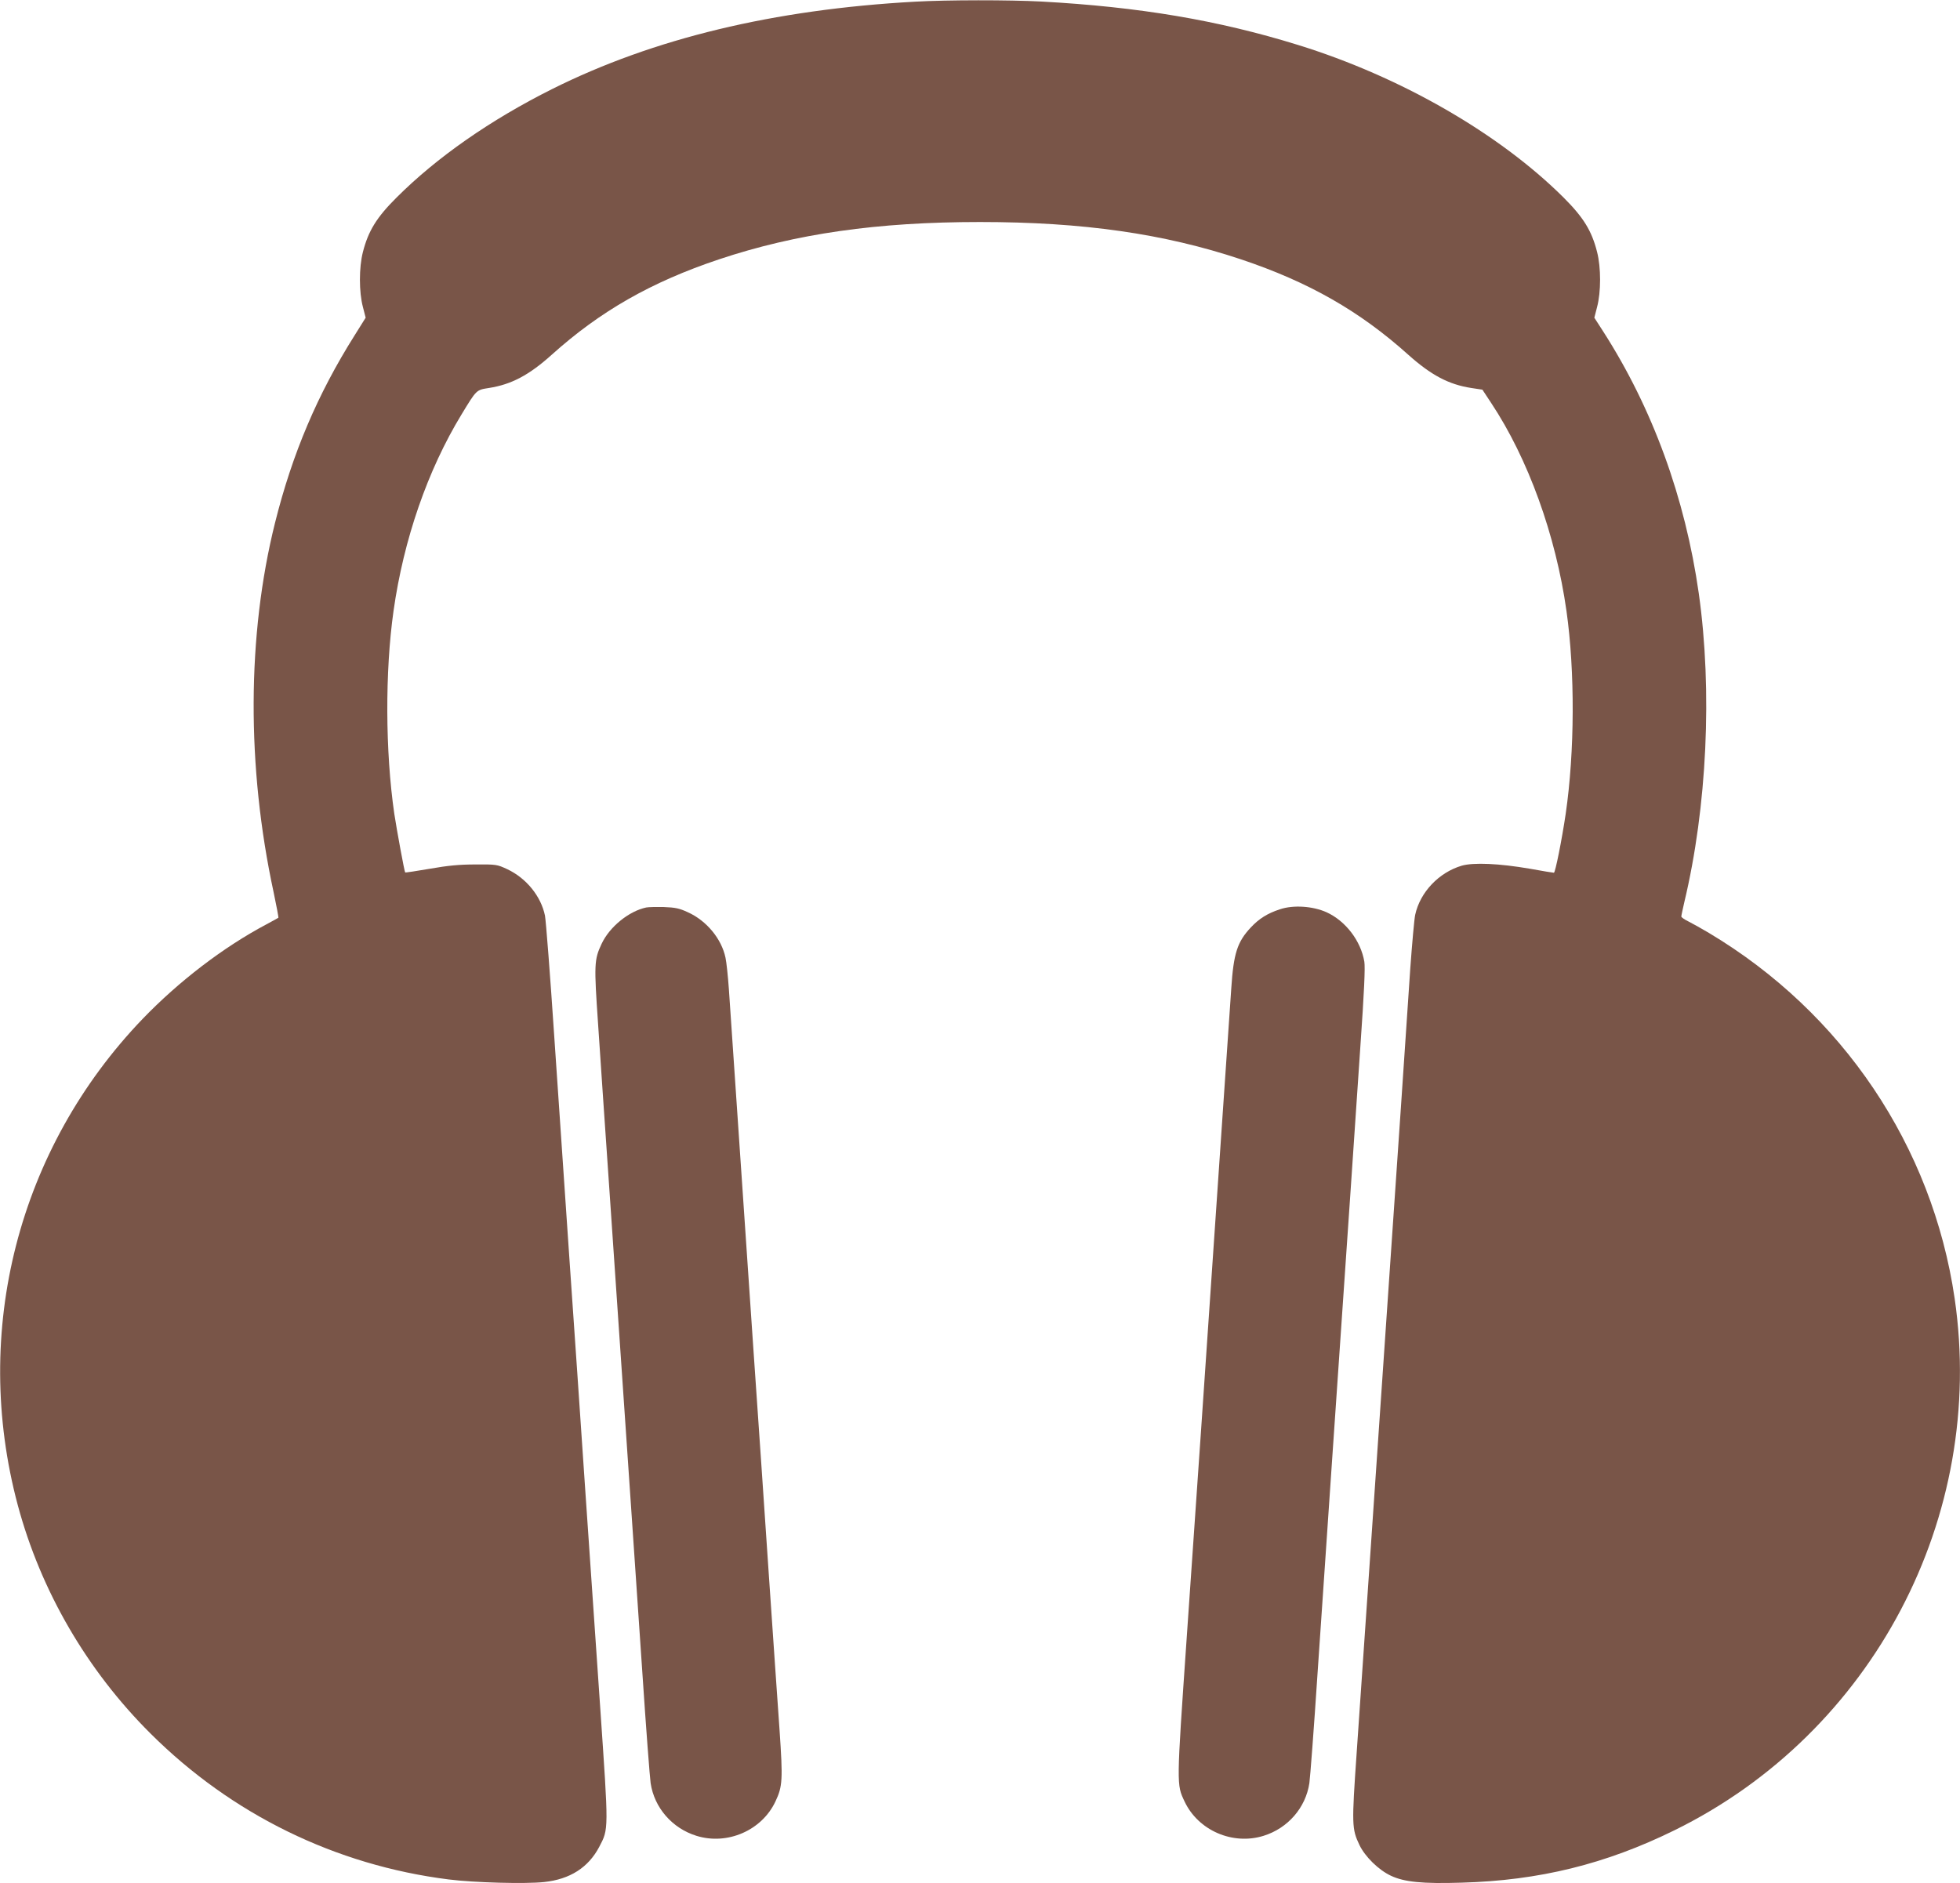 <?xml version="1.0" standalone="no"?>
<!DOCTYPE svg PUBLIC "-//W3C//DTD SVG 20010904//EN"
 "http://www.w3.org/TR/2001/REC-SVG-20010904/DTD/svg10.dtd">
<svg version="1.0" xmlns="http://www.w3.org/2000/svg"
 width="1280pt" height="1230pt" viewBox="0 0 1280 1230"
 preserveAspectRatio="xMidYMid meet">
<g transform="translate(0,1230) scale(0.1,-0.1)"
fill="#795548" stroke="none">
<path d="M5975 12289 c-923 -51 -1707 -240 -2368 -570 -404 -202 -755 -447
-1017 -709 -131 -130 -185 -219 -220 -356 -26 -101 -26 -261 0 -359 l18 -70
-72 -115 c-242 -384 -407 -772 -520 -1225 -183 -733 -186 -1593 -9 -2413 19
-90 33 -165 31 -166 -1 -1 -37 -21 -78 -43 -281 -149 -571 -371 -809 -618
-812 -846 -1119 -2039 -815 -3175 150 -559 451 -1078 867 -1492 530 -528 1208
-860 1947 -953 166 -21 500 -30 623 -17 170 18 289 95 360 229 63 120 62 103
7 907 -27 396 -72 1051 -100 1454 -27 402 -72 1059 -100 1460 -27 400 -72
1060 -100 1467 -27 407 -55 765 -61 795 -26 126 -121 244 -246 303 -67 31 -71
32 -208 31 -105 0 -179 -7 -298 -28 -87 -15 -160 -26 -161 -24 -5 5 -55 278
-71 383 -59 406 -61 930 -5 1325 66 467 223 920 444 1283 99 163 96 160 179
173 147 23 262 84 410 217 317 285 650 475 1092 623 503 168 1033 244 1705
244 672 0 1202 -76 1705 -244 442 -148 775 -338 1092 -623 149 -133 263 -194
411 -217 l73 -11 58 -88 c240 -362 421 -861 491 -1357 56 -395 54 -920 -5
-1325 -25 -169 -68 -385 -77 -385 -5 0 -75 11 -156 26 -203 35 -369 42 -446
20 -149 -44 -272 -173 -304 -321 -6 -27 -20 -185 -32 -350 -20 -309 -90 -1329
-160 -2350 -22 -319 -67 -976 -100 -1460 -33 -484 -74 -1074 -90 -1311 -33
-473 -32 -499 18 -604 37 -77 126 -164 206 -201 87 -41 206 -53 461 -45 506
14 941 121 1390 342 1295 636 2038 2047 1830 3474 -146 994 -732 1866 -1605
2387 -47 28 -106 61 -132 74 -27 13 -48 28 -48 33 0 6 9 47 19 91 149 622 185
1385 95 2020 -89 625 -302 1208 -624 1710 l-58 90 18 70 c26 98 26 258 0 359
-35 139 -89 226 -219 356 -421 419 -1066 790 -1736 997 -520 161 -1035 248
-1675 283 -208 11 -614 11 -825 -1z"/>
<path d="M4220 6373 c-113 -24 -239 -126 -291 -237 -49 -104 -50 -134 -23
-526 13 -195 46 -683 74 -1085 133 -1950 174 -2541 215 -3150 24 -363 49 -688
54 -721 24 -161 141 -295 299 -344 202 -63 427 35 516 224 47 99 49 143 27
466 -12 162 -43 625 -71 1028 -27 402 -72 1061 -100 1462 -58 848 -145 2126
-160 2350 -6 85 -16 178 -22 205 -26 124 -124 242 -246 297 -56 26 -82 31
-157 34 -49 1 -101 0 -115 -3z"/>
<path d="M8358 6361 c-80 -26 -136 -61 -190 -119 -88 -94 -112 -169 -127 -397
-6 -88 -33 -488 -61 -890 -112 -1643 -173 -2535 -231 -3365 -66 -955 -66 -944
-13 -1056 89 -189 314 -287 516 -224 158 49 275 183 299 344 5 33 30 360 54
726 25 366 68 992 95 1393 107 1558 152 2211 184 2692 25 358 32 515 26 554
-23 136 -122 266 -247 323 -89 40 -217 49 -305 19z"/>
</g>
</svg>
